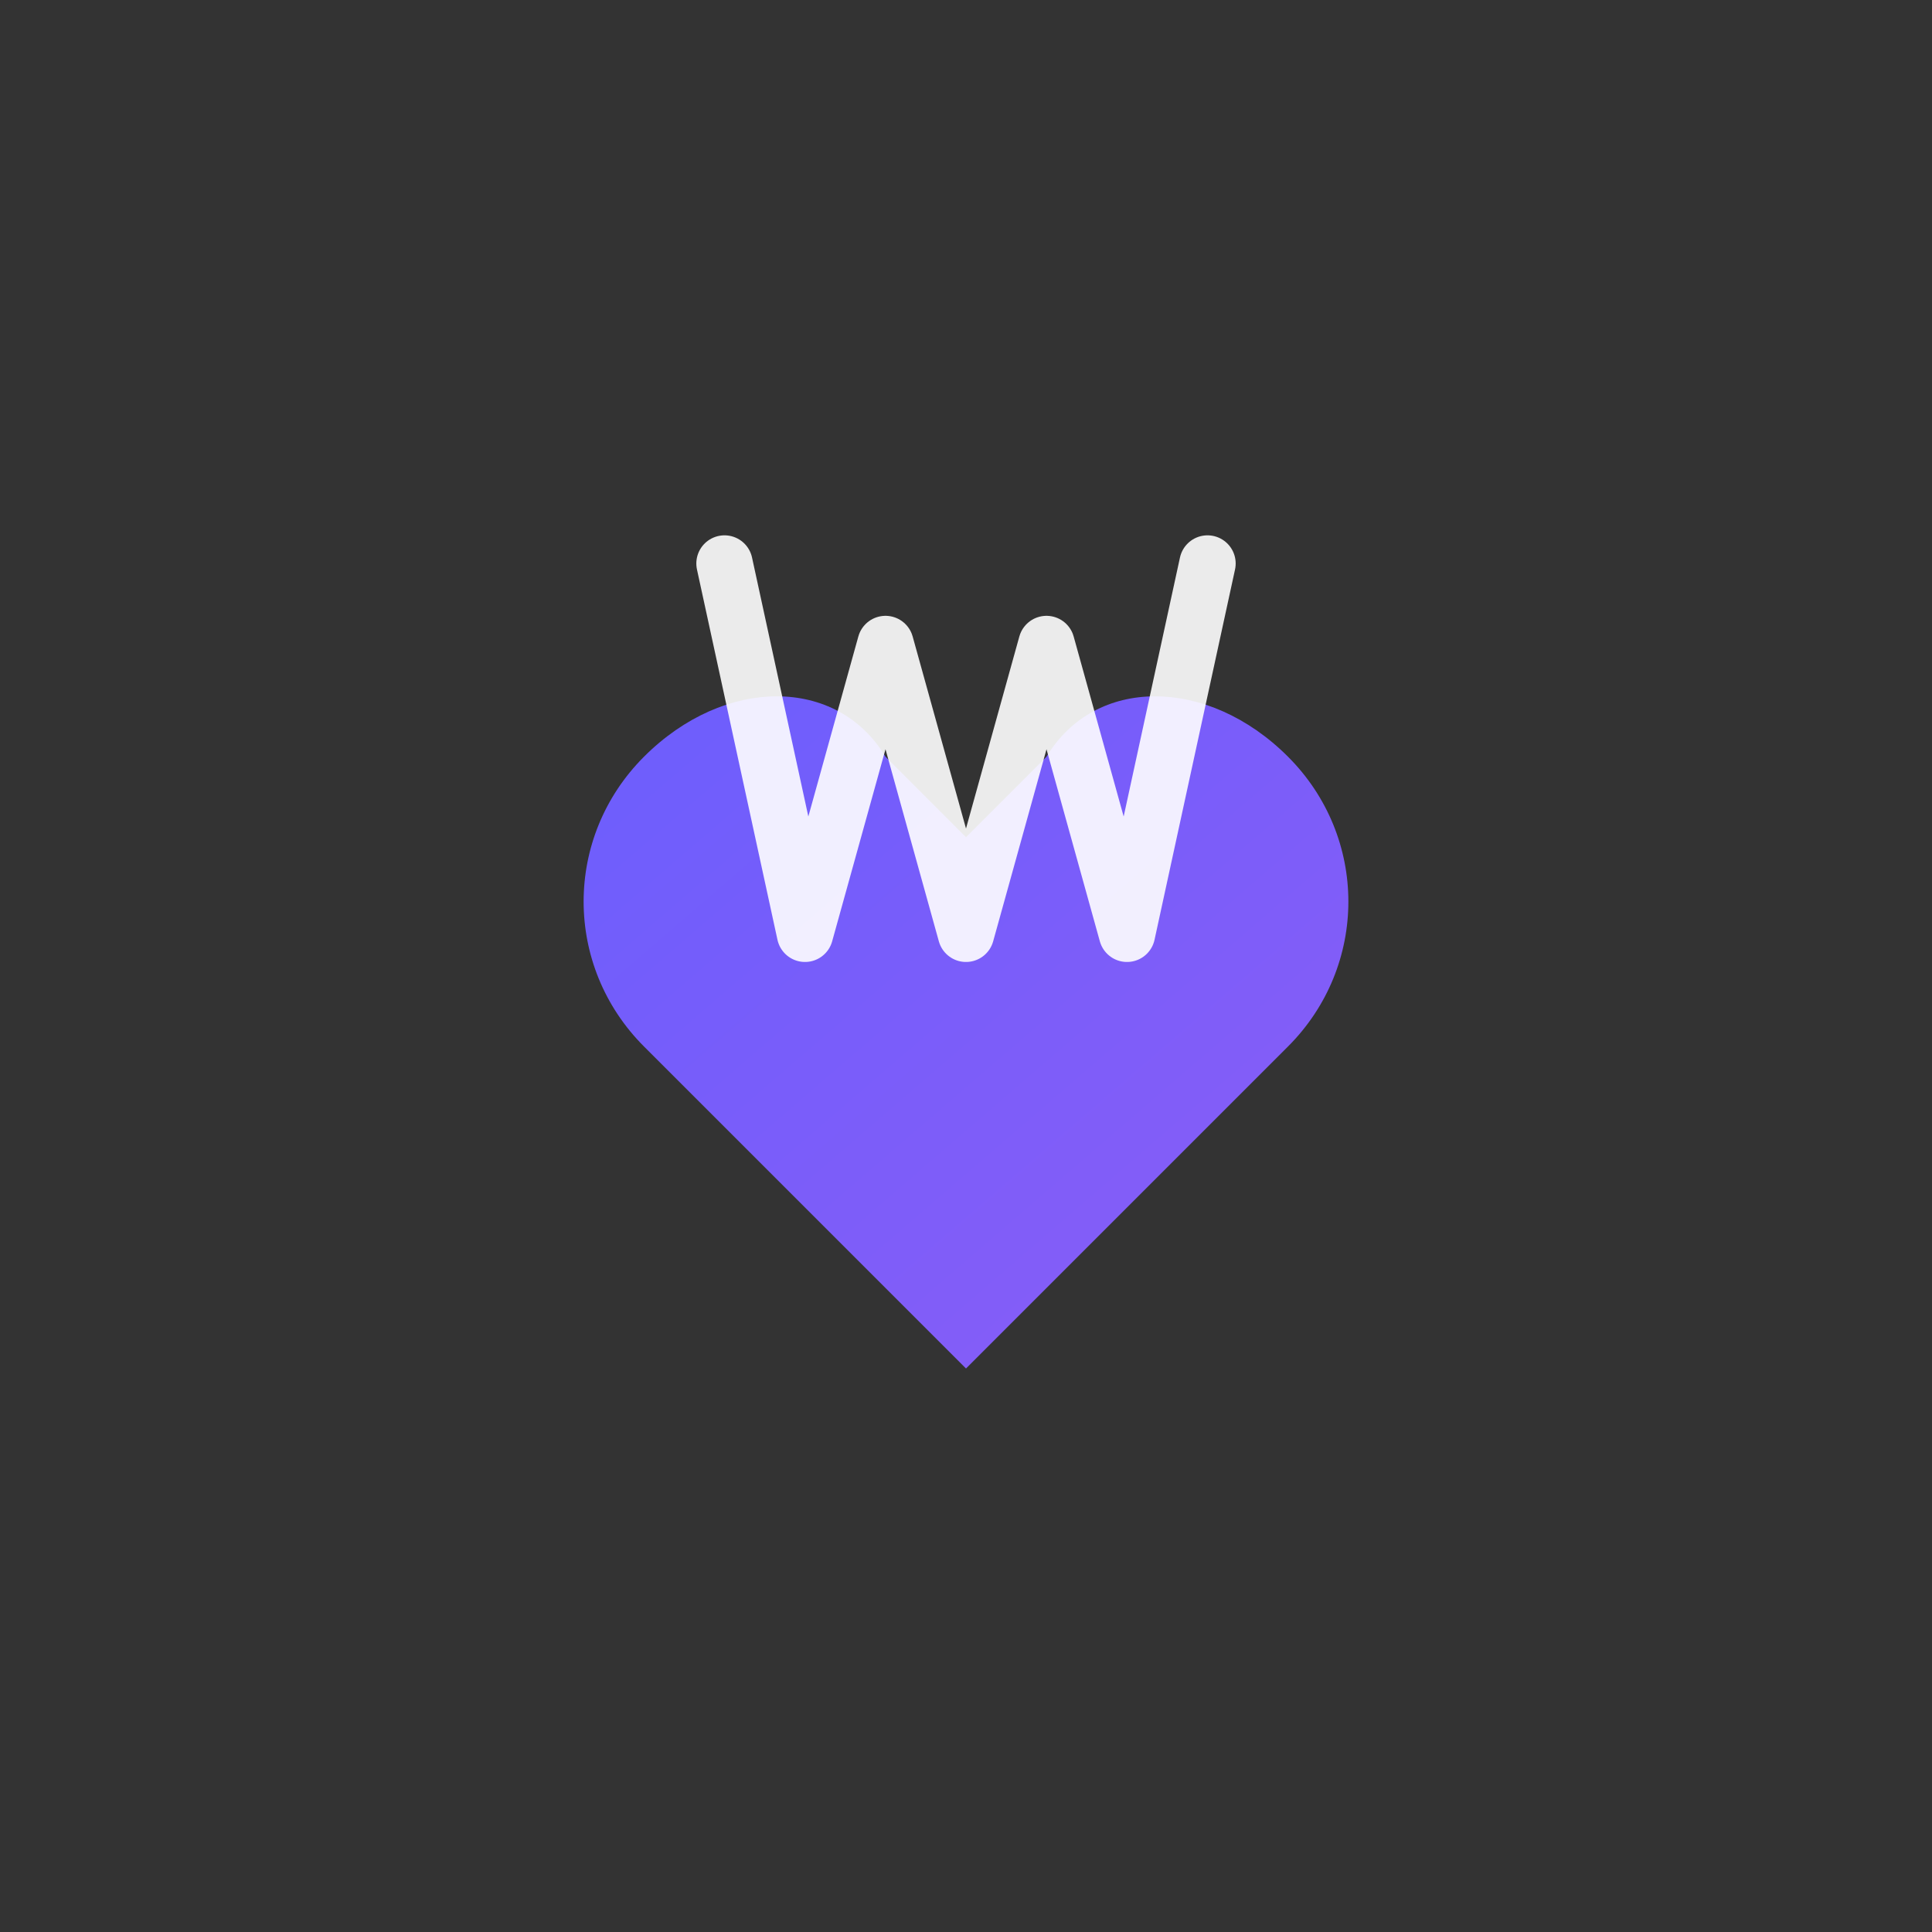 <svg xmlns="http://www.w3.org/2000/svg" width="120" height="120" viewBox="0 0 120 120" fill="none">
  <rect x="0" y="0" width="120" height="120" fill="#333333" stroke="none"/>
  <!-- Ultra-minimal icon version (no background circle) -->
  <defs>
    <linearGradient id="iconGradient" x1="0%" y1="0%" x2="100%" y2="100%">
      <stop offset="0%" style="stop-color:#6B5EFD;stop-opacity:1" />
      <stop offset="100%" style="stop-color:#8B5CF6;stop-opacity:1" />
    </linearGradient>
  </defs>

  <!-- Simplified W + Heart mark -->
  <g transform="translate(20, 15)">
    <!-- Heart outline -->
    <path d="M40 70
             L20 50
             C15 45, 15 37, 20 32
             C25 27, 32 27, 35 32
             L40 37
             L45 32
             C48 27, 55 27, 60 32
             C65 37, 65 45, 60 50
             L40 70Z"
          fill="url(#iconGradient)"/>

    <!-- W integrated -->
    <path d="M25 20 L30 43 L35 25 L40 43 L45 25 L50 43 L55 20"
          stroke="white"
          stroke-width="3.5"
          stroke-linecap="round"
          stroke-linejoin="round"
          fill="none"
          opacity="0.9"/>
  </g>
</svg>
